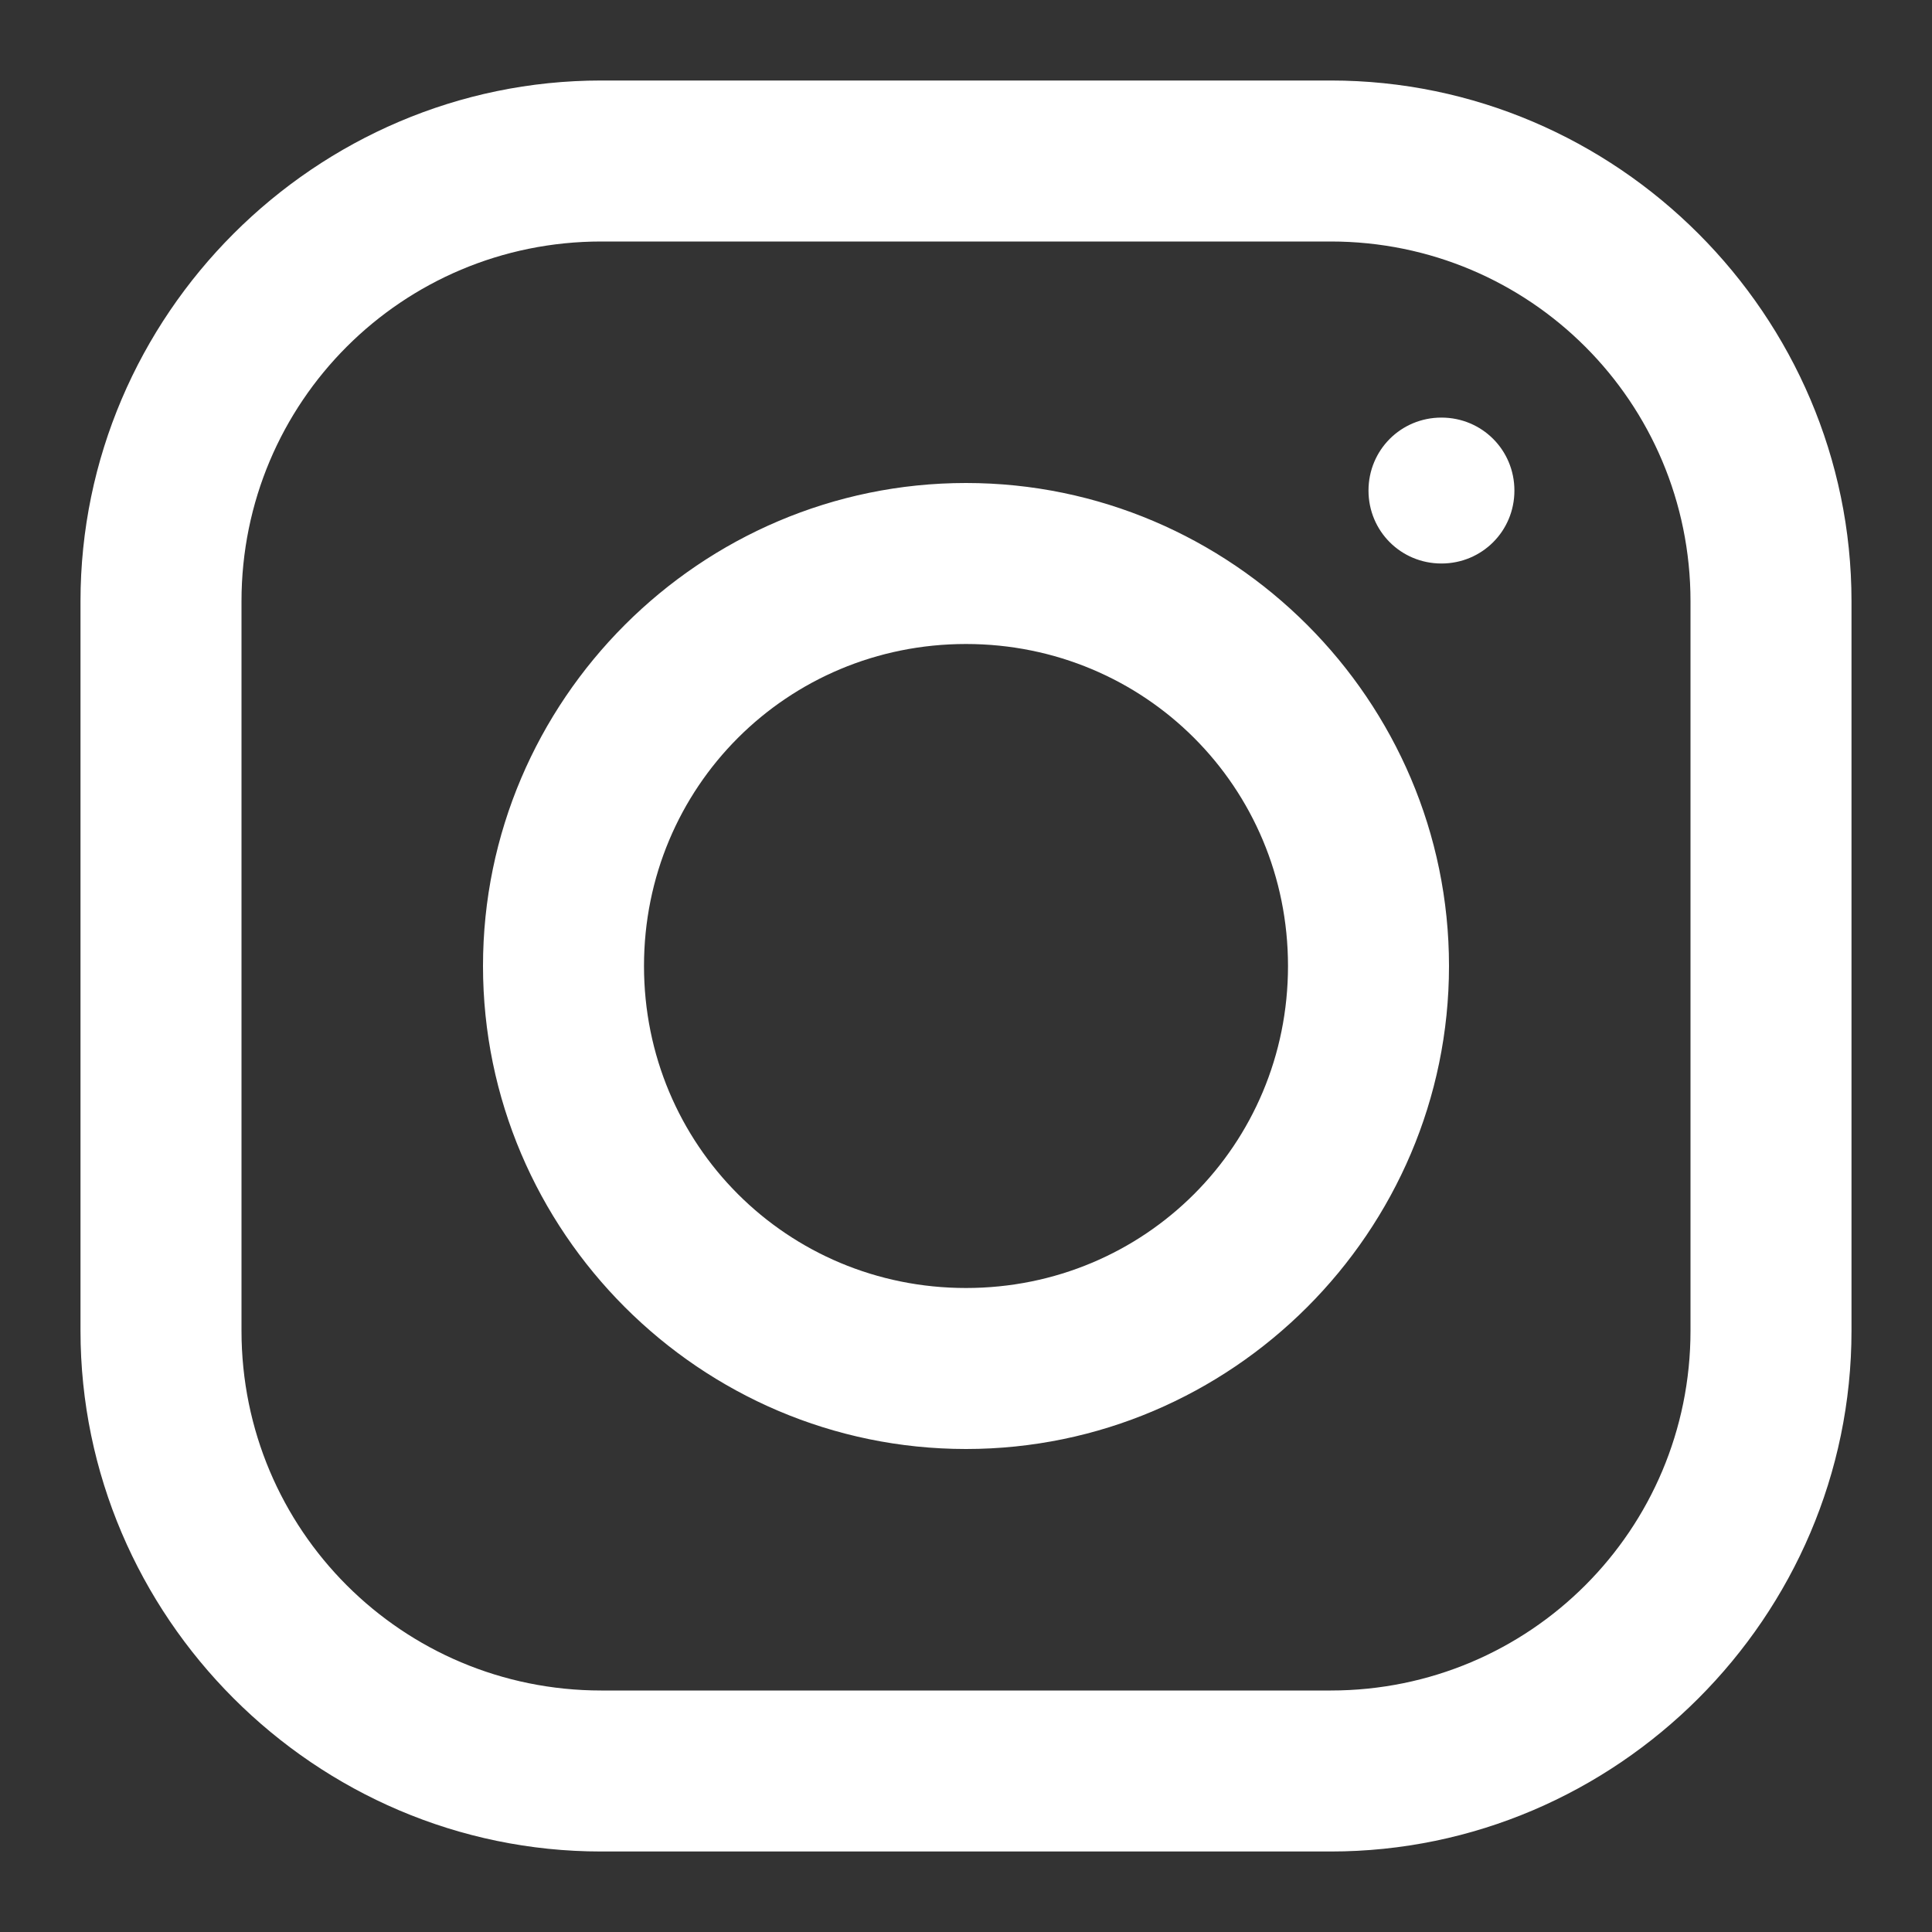 <svg width="48" height="48" viewBox="0 0 48 48" fill="none" xmlns="http://www.w3.org/2000/svg">
<rect x="0" y="0" width="48" height="48" fill="#333333" stroke="none"/>
<path d="M14.938 2C7.836 2 2 7.828 2 14.938V33.062C2 40.164 7.828 46 14.938 46H33.062C40.164 46 46 40.172 46 33.062V14.938C46 7.836 40.172 2 33.062 2H14.938ZM14.938 6H33.062C38.008 6 42 9.992 42 14.938V33.062C42 38.008 38.008 42 33.062 42H14.938C9.992 42 6 38.008 6 33.062V14.938C6 9.992 9.992 6 14.938 6ZM35.812 10.375C34.805 10.375 34 11.18 34 12.188C34 13.195 34.805 14 35.812 14C36.82 14 37.625 13.195 37.625 12.188C37.625 11.18 36.82 10.375 35.812 10.375ZM24 12C17.398 12 12 17.398 12 24C12 30.602 17.398 36 24 36C30.602 36 36 30.602 36 24C36 17.398 30.602 12 24 12ZM24 16C28.445 16 32 19.555 32 24C32 28.445 28.445 32 24 32C19.555 32 16 28.445 16 24C16 19.555 19.555 16 24 16Z" fill="white"/>
</svg>
